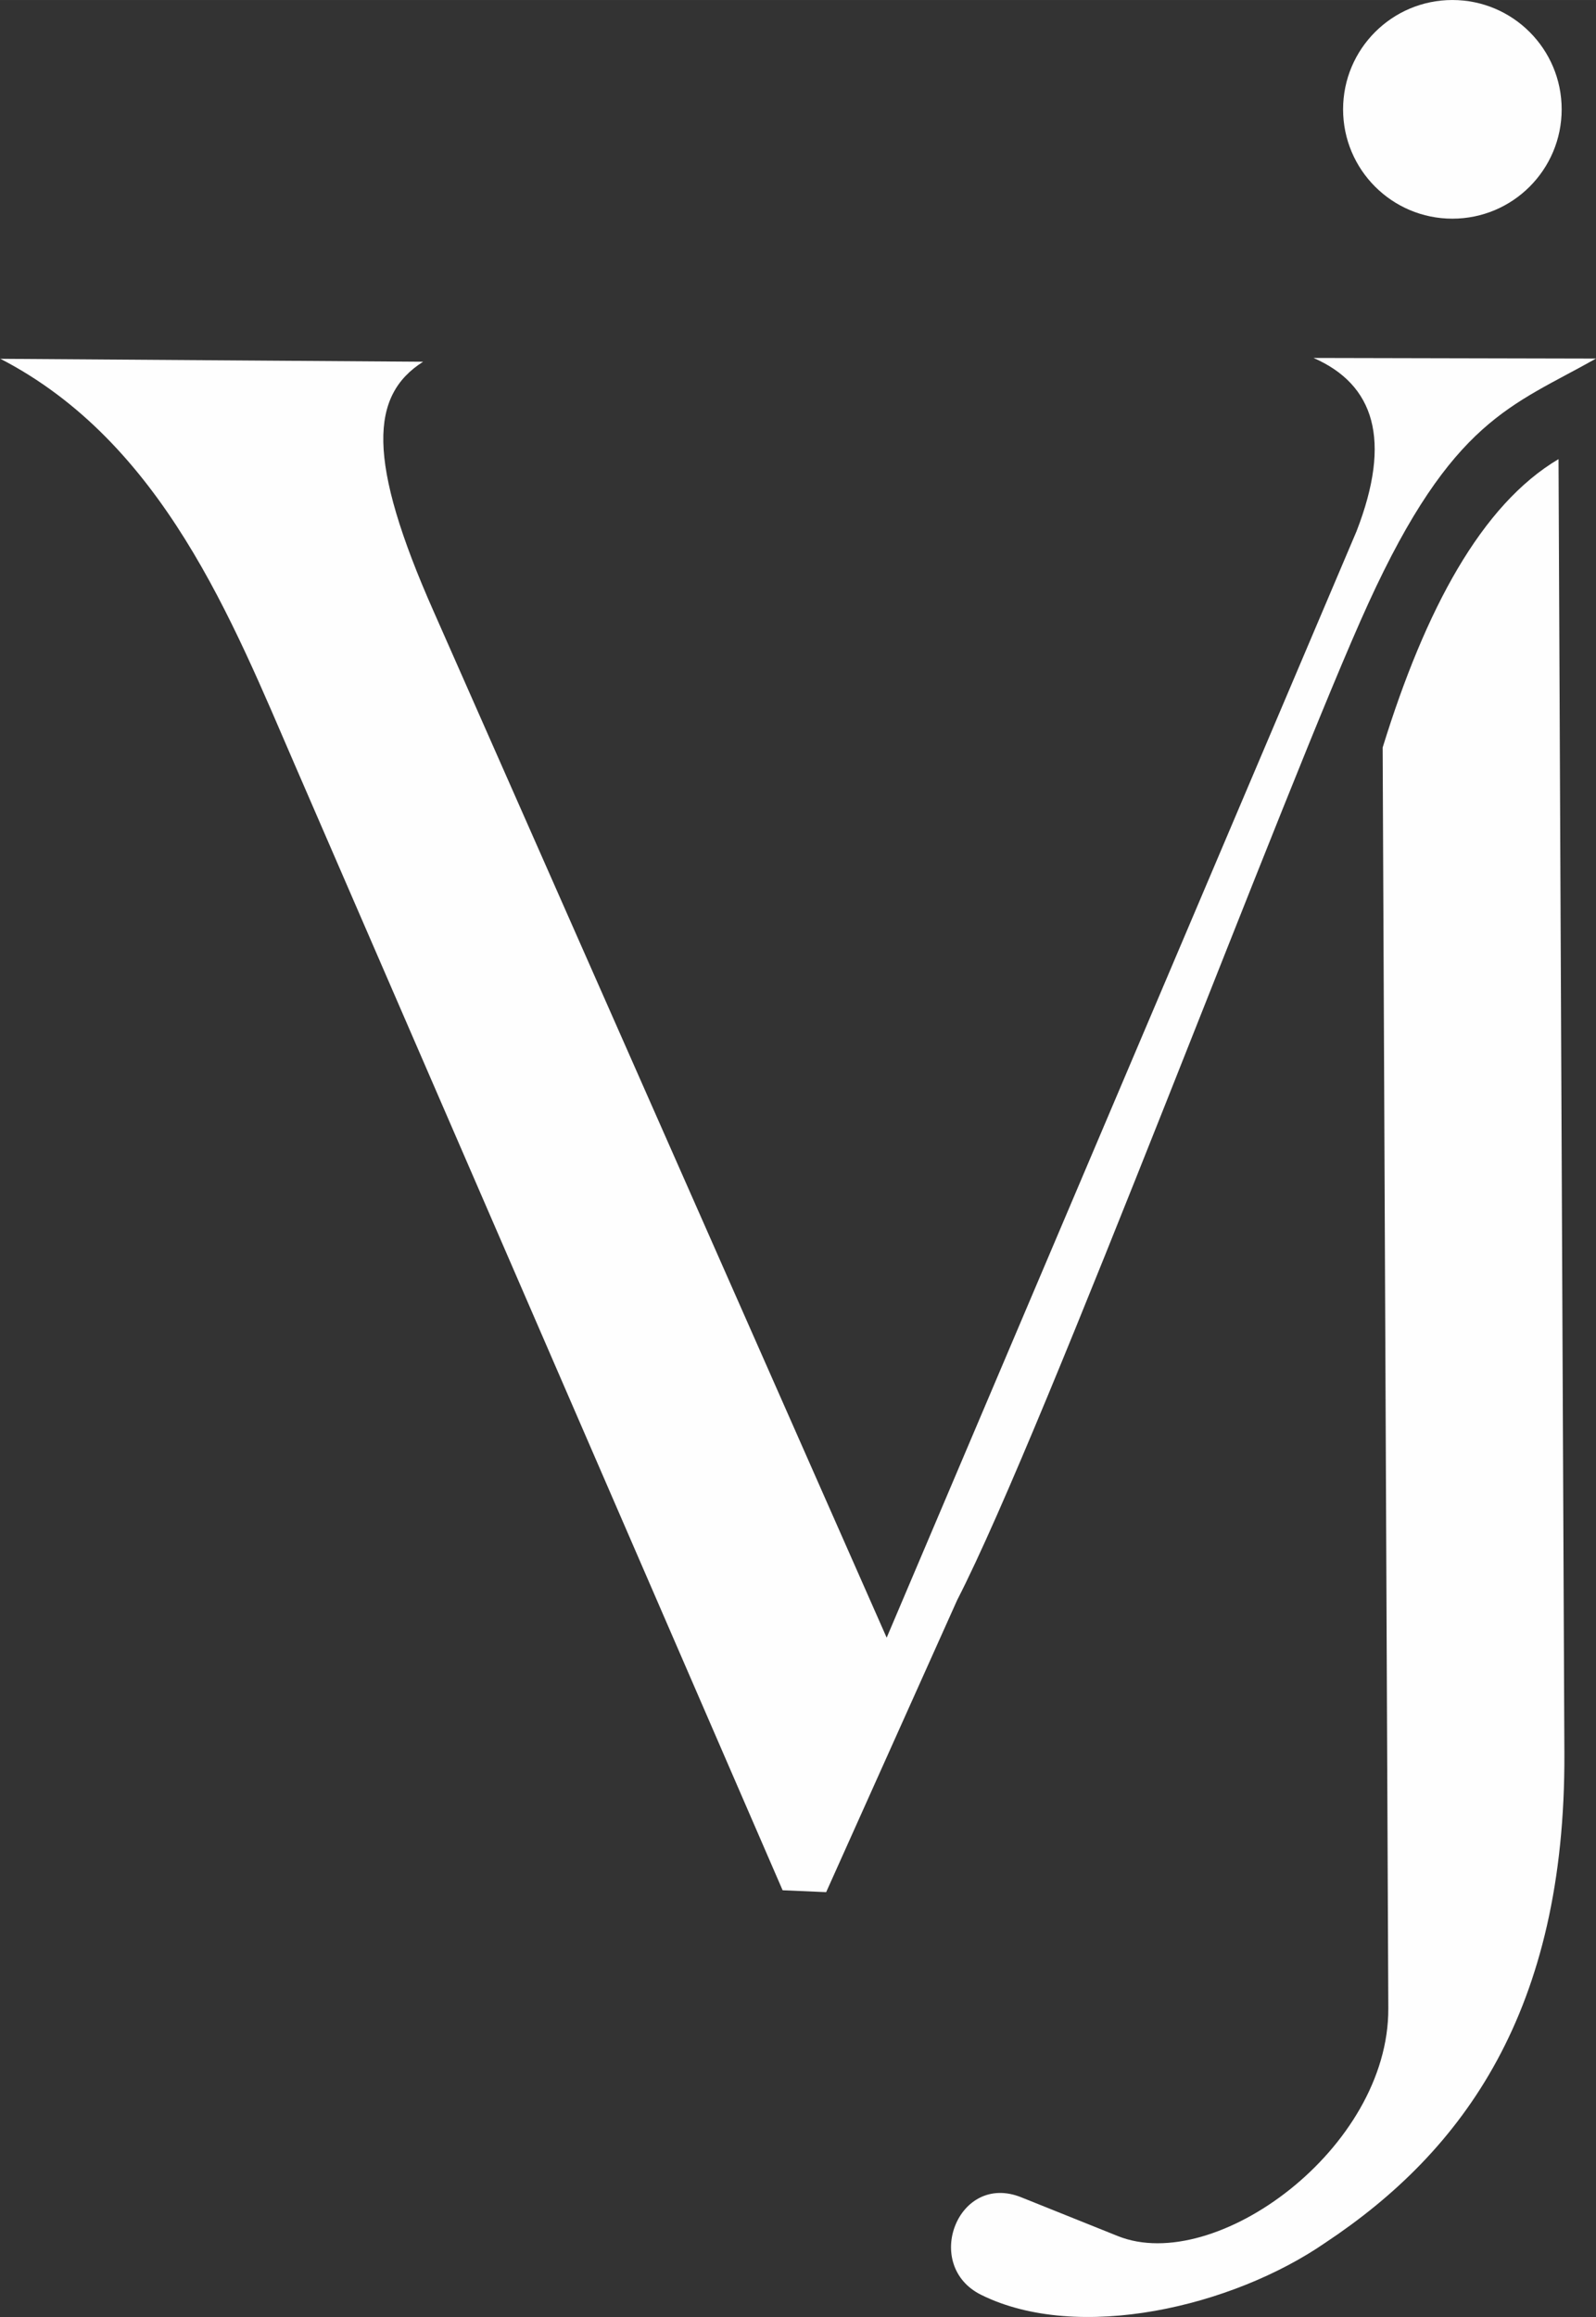 <?xml version="1.0" encoding="UTF-8"?> <!-- Creator: CorelDRAW --> <svg xmlns="http://www.w3.org/2000/svg" xmlns:xlink="http://www.w3.org/1999/xlink" xmlns:xodm="http://www.corel.com/coreldraw/odm/2003" xml:space="preserve" width="15.682mm" height="22.759mm" style="shape-rendering:geometricPrecision; text-rendering:geometricPrecision; image-rendering:optimizeQuality; fill-rule:evenodd; clip-rule:evenodd" viewBox="0 0 76.23 110.63"><rect x="0" y="0" width="76.23" height="110.63" fill="#333333" stroke="none"/> <defs> <style type="text/css"> <![CDATA[ .fil0 {fill:#FEFEFE} ]]> </style> </defs> <g id="Слой_x0020_1">  <g id="_2456754783904"> <path class="fil0" d="M-0 17.13l20.21 0.14c-2.52,1.6 -2.72,4.66 0.51,11.94l21.63 48.98 22.44 -52.82c1.7,-4.37 0.85,-7.01 -2.05,-8.28l13.49 0.03c-4.02,2.27 -6.85,2.89 -10.87,11.68 -3.85,8.41 -15.41,39.37 -19.64,47.59l-6.26 13.95 -2.08 -0.09 -23.28 -53.69c-2.99,-6.9 -6.32,-15.43 -14.1,-19.44z"></path> <path class="fil0" d="M66.04 35.69c2.04,-6.6 4.72,-11.59 8.4,-13.77l0.28 61.81c0.05,12.26 -4.8,18.96 -11.42,23.35 -4.44,3.06 -11.79,4.78 -16.43,2.49 -2.84,-1.4 -1.12,-5.88 1.91,-4.66l4.61 1.85c4.66,1.87 12.95,-4.18 12.92,-10.87l-0.27 -60.2z"></path> <circle class="fil0" cx="69.37" cy="5.22" r="5.22"></circle> </g> </g> </svg> 